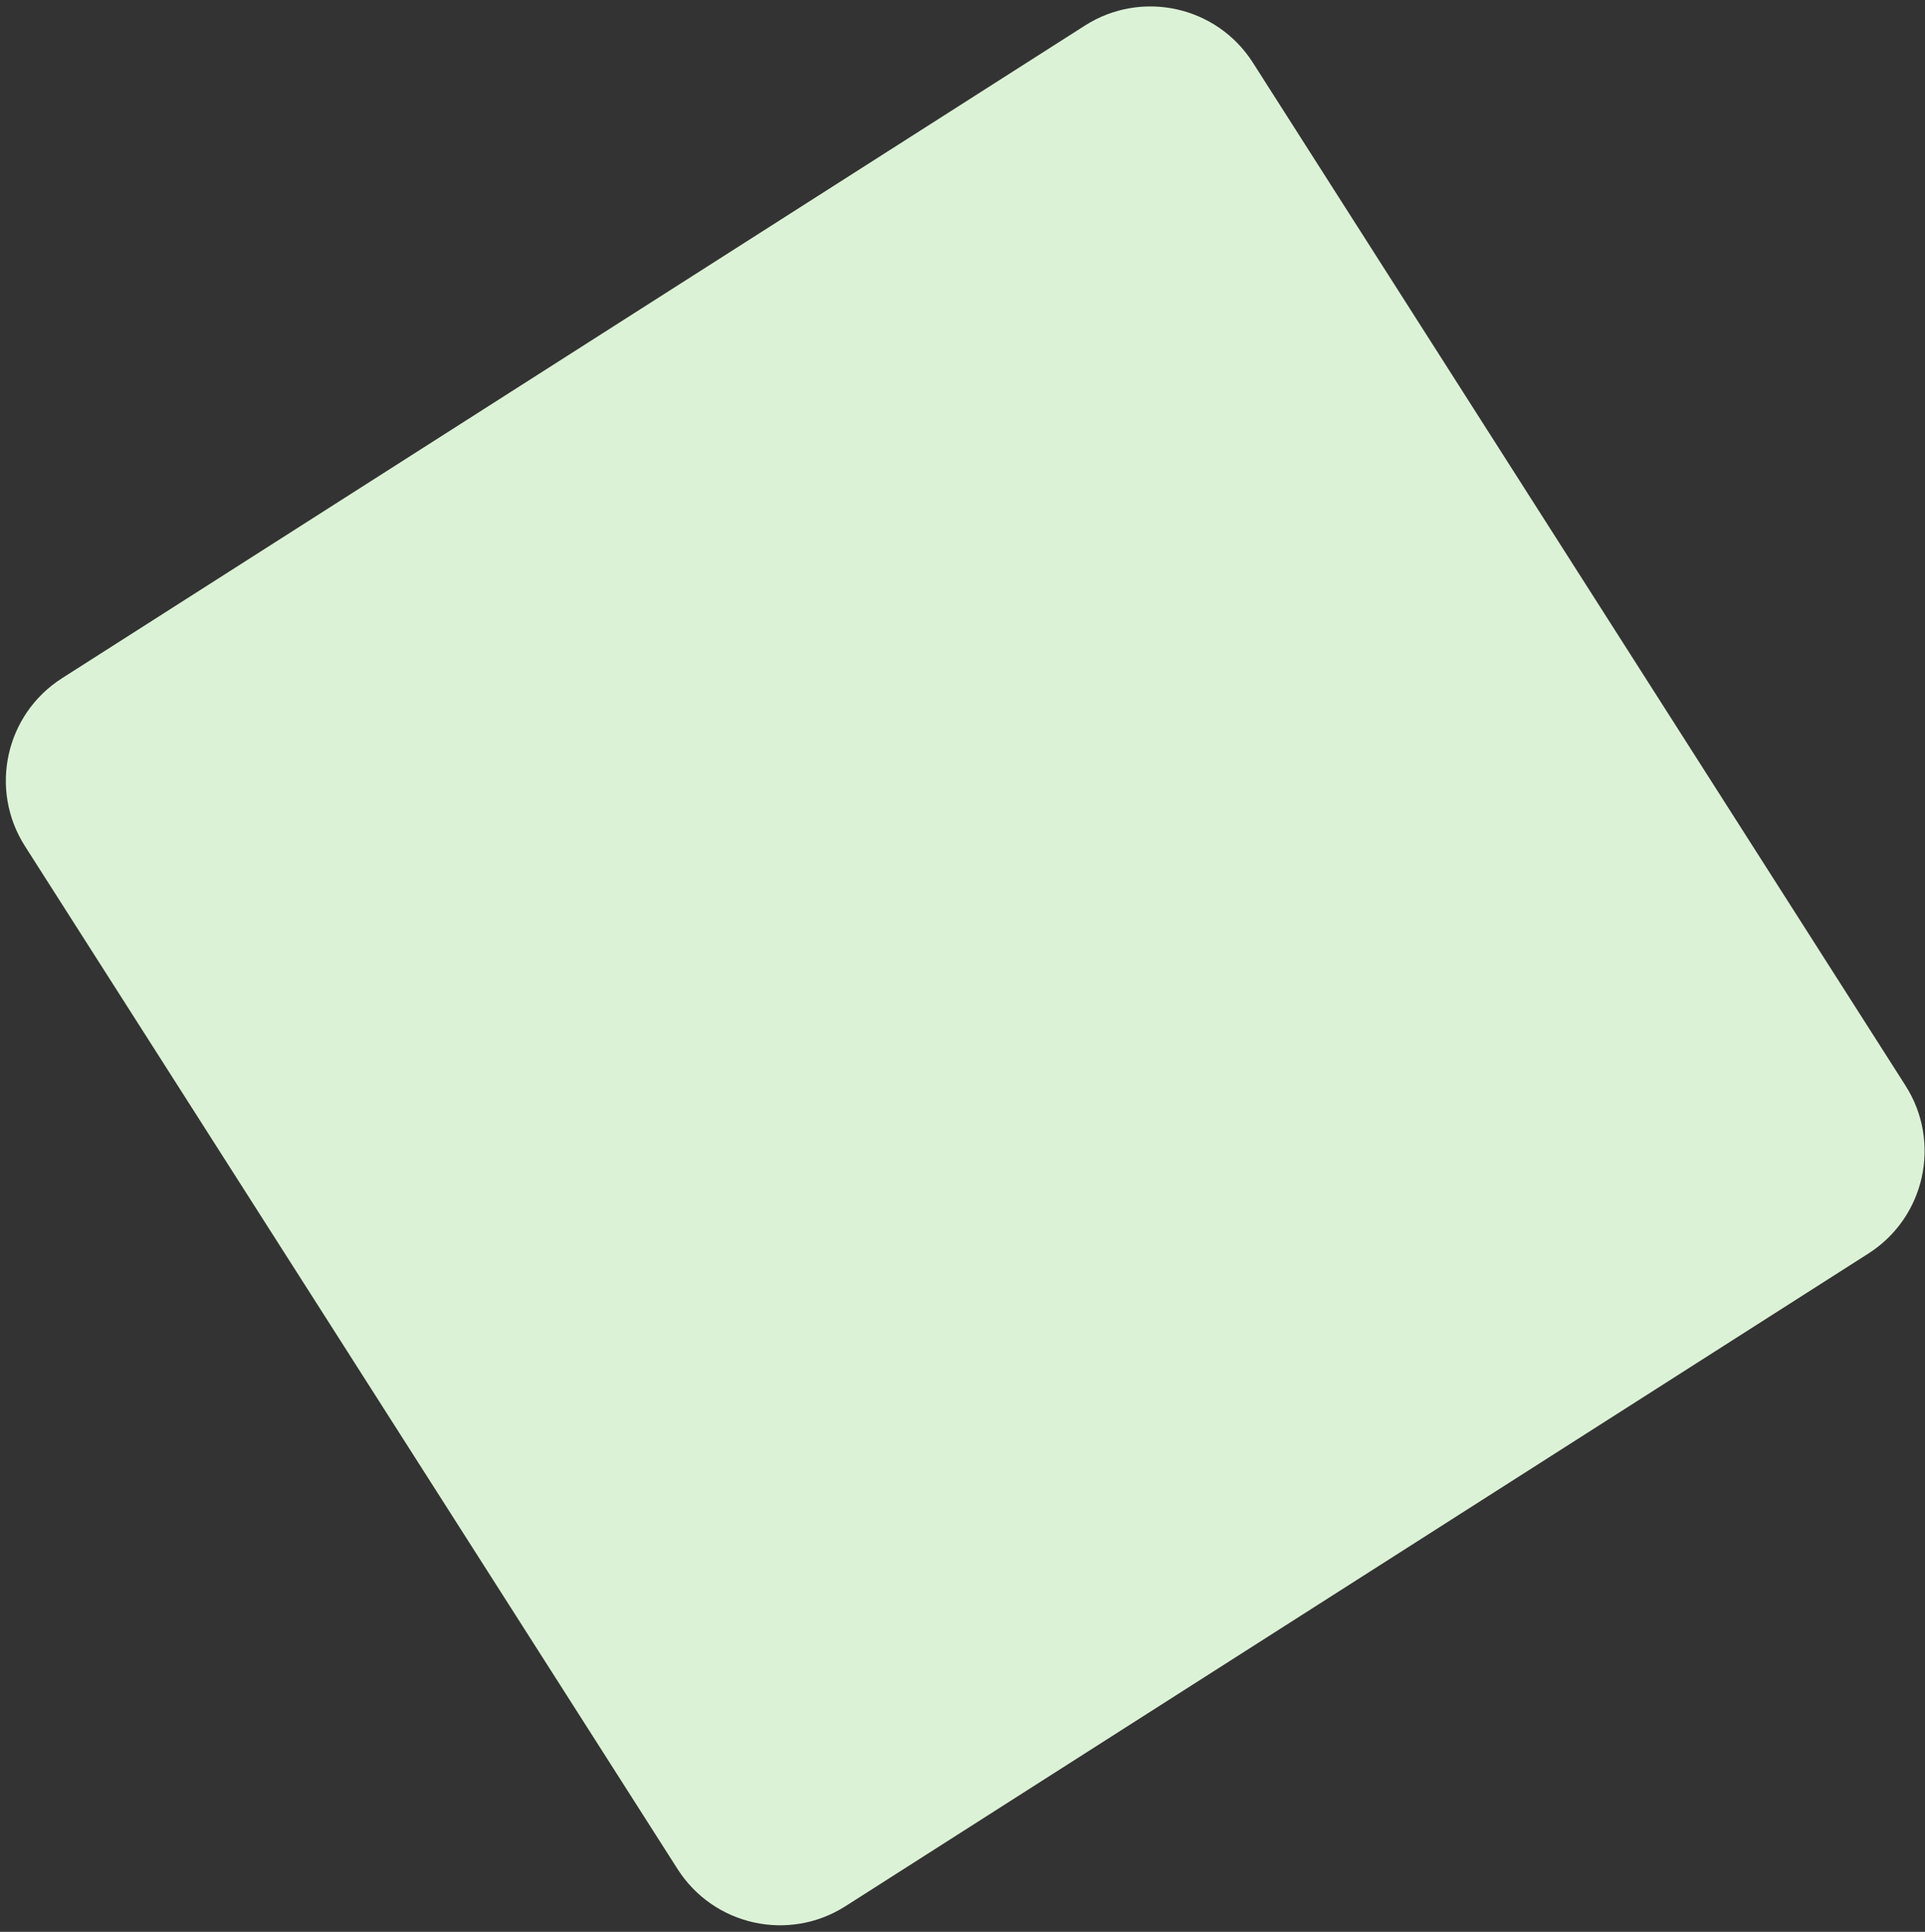 <svg width="285" height="286" viewBox="0 0 285 286" fill="none" xmlns="http://www.w3.org/2000/svg">
<rect x="0" y="0" width="285" height="286" fill="#333333" stroke="none"/>
<path d="M160.633 3.78C169.014 -1.567 180.142 0.892 185.489 9.273L282.116 160.723C287.463 169.103 285.004 180.232 276.623 185.579L125.174 282.206C116.793 287.553 105.665 285.094 100.318 276.713L3.691 125.263C-1.656 116.883 0.803 105.754 9.184 100.407L160.633 3.78Z" fill="#DCF2D6"/>
</svg>
